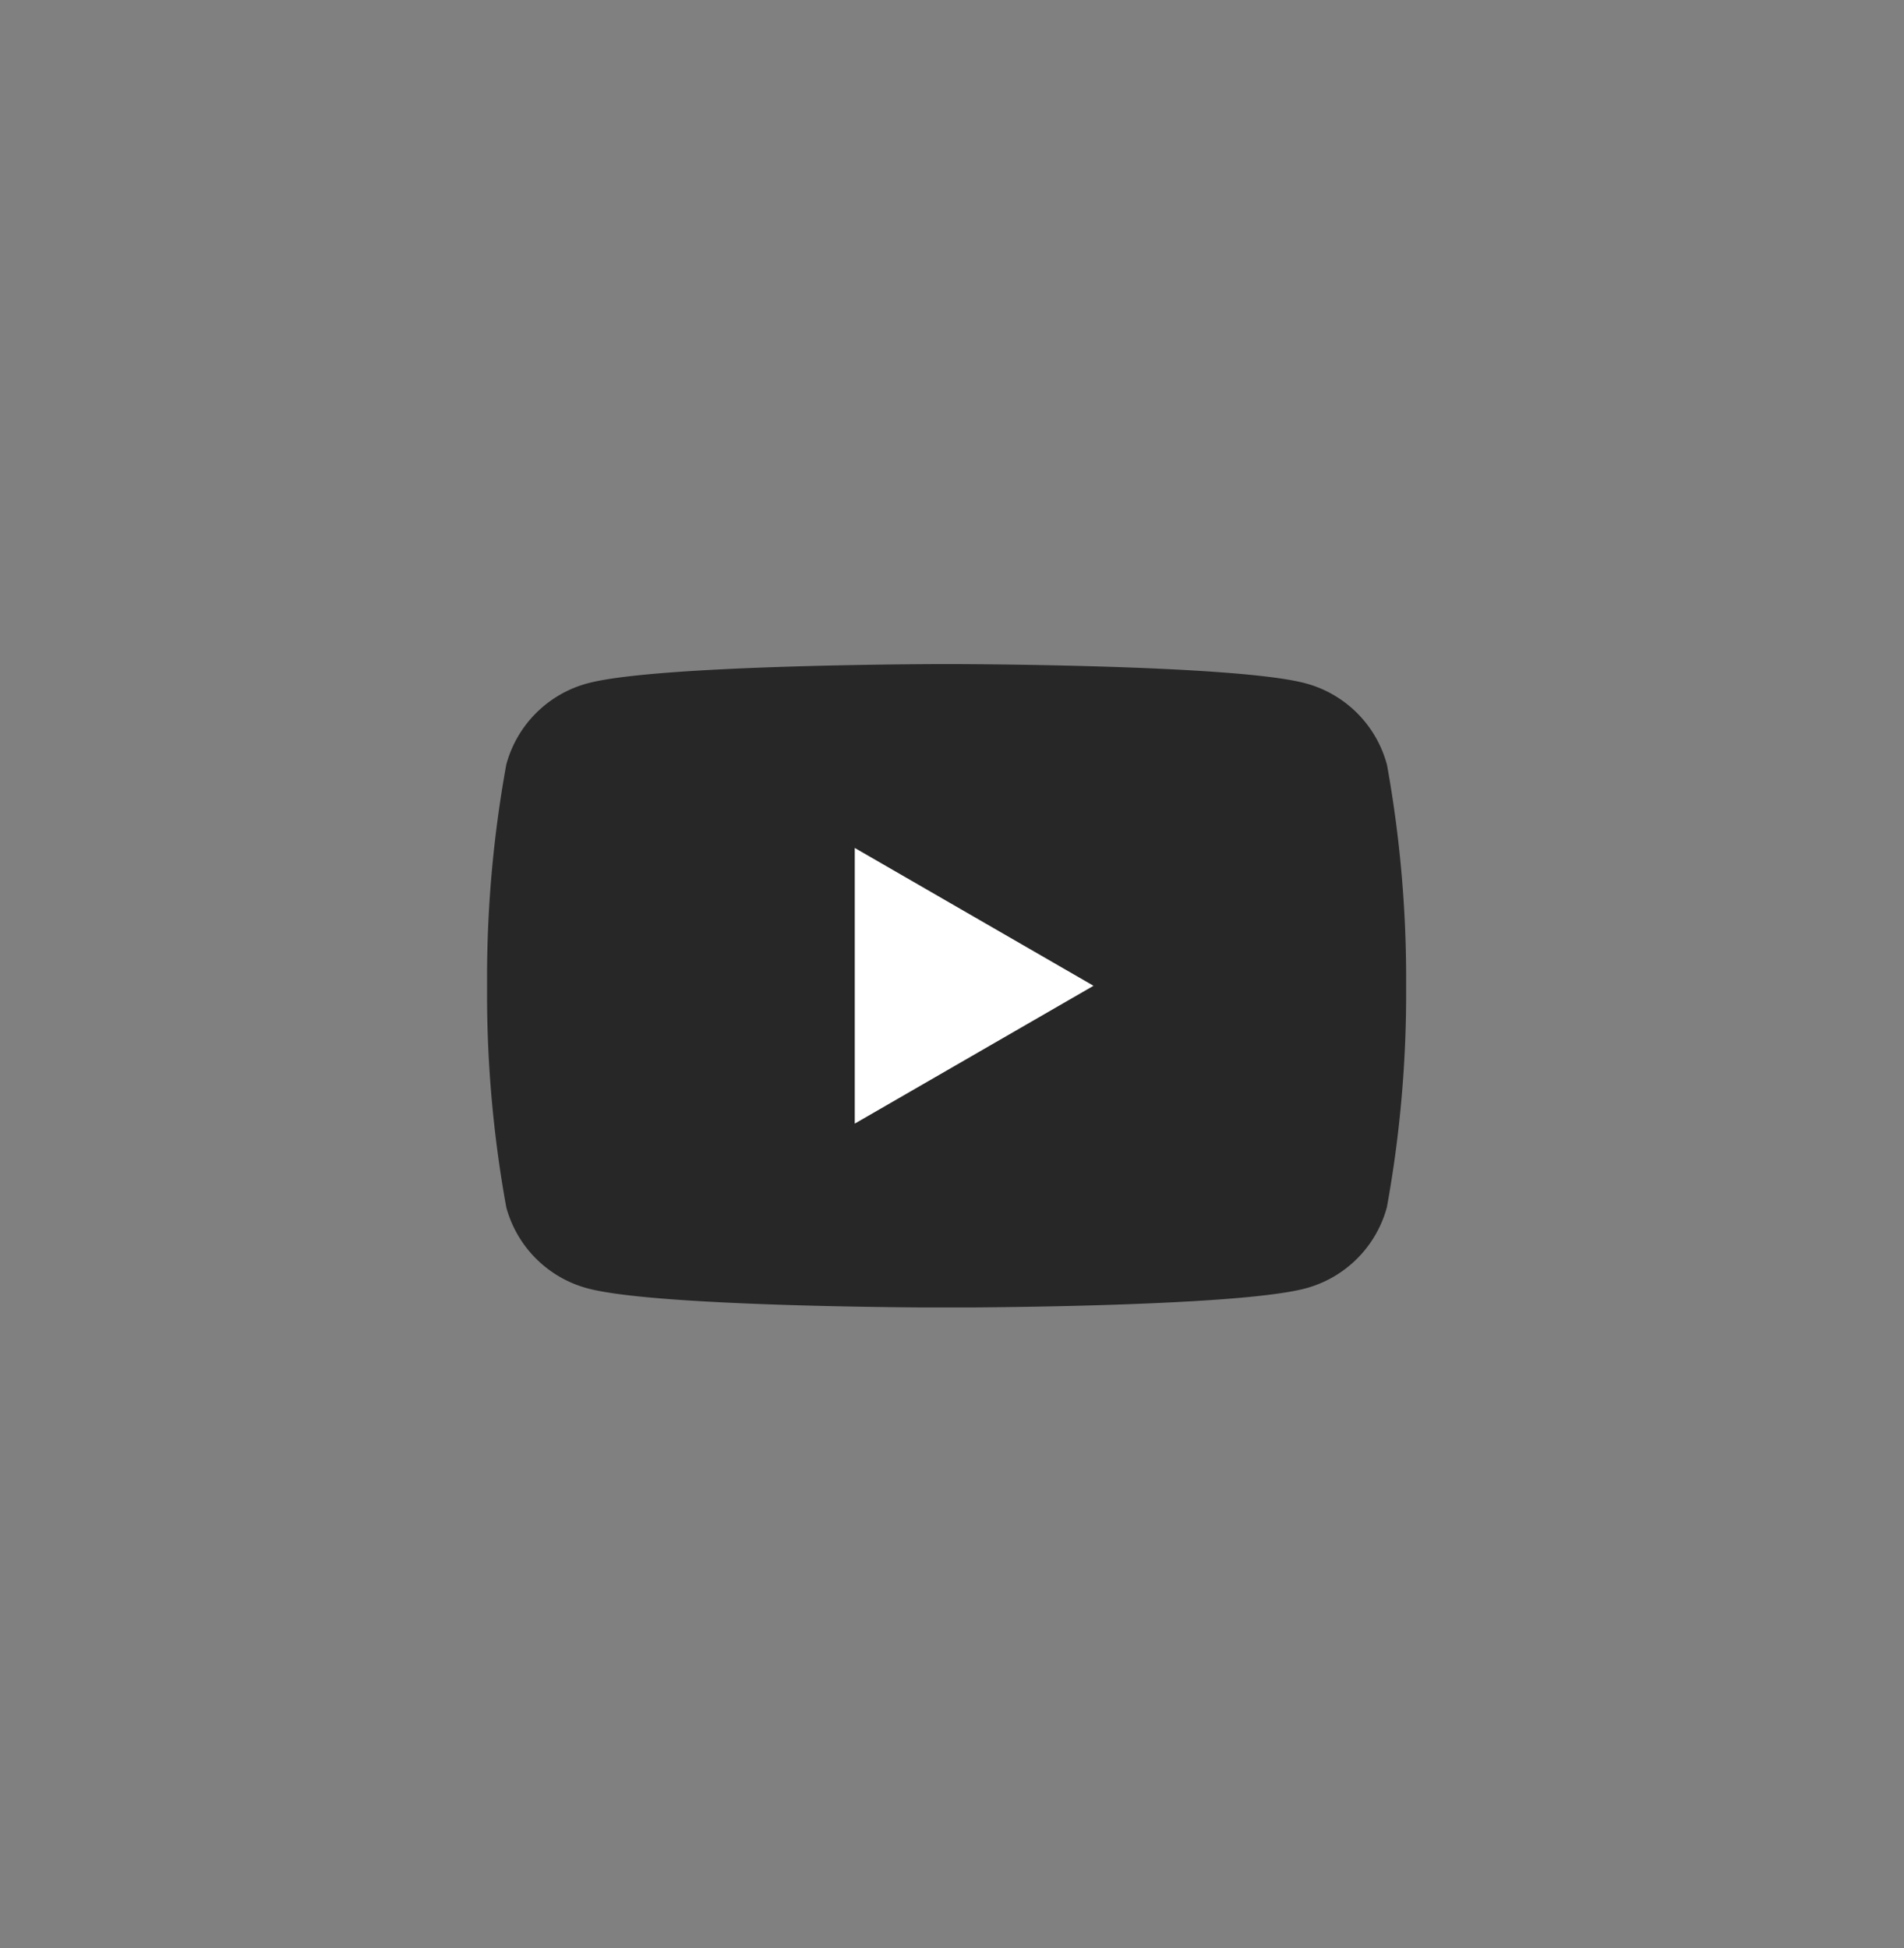 <svg xmlns="http://www.w3.org/2000/svg" xmlns:xlink="http://www.w3.org/1999/xlink" width="43" height="44" viewBox="0 0 43 44">
  <rect x="0" y="0" width="43" height="44" fill="#808080" stroke="none"/>
  <defs>
    <clipPath id="clip-path">
      <rect id="사각형_10" data-name="사각형 10" width="20.756" height="14.53" fill="none"/>
    </clipPath>
  </defs>
  <g id="그룹_26" data-name="그룹 26" transform="translate(-465 109)">
    <g id="그룹_23" data-name="그룹 23" transform="translate(476 -94)">
      <g id="그룹_22" data-name="그룹 22" transform="translate(0 0)" clip-path="url(#clip-path)">
        <path id="패스_130" data-name="패스 130" d="M20.322,2.27A2.6,2.6,0,0,0,18.487.435C16.869,0,10.378,0,10.378,0S3.887,0,2.269.435A2.6,2.6,0,0,0,.434,2.27a26.991,26.991,0,0,0-.434,5,26.991,26.991,0,0,0,.434,5A2.6,2.6,0,0,0,2.269,14.1c1.618.434,8.109.434,8.109.434s6.491,0,8.109-.434a2.6,2.6,0,0,0,1.835-1.835,26.991,26.991,0,0,0,.434-5,27.156,27.156,0,0,0-.434-5" transform="translate(0 -0.001)" fill="#272727"/>
        <path id="패스_131" data-name="패스 131" d="M65.3,38.89l5.392-3.113L65.3,32.664Z" transform="translate(-56.996 -28.512)" fill="#fff"/>
      </g>
    </g>
    <rect id="사각형_11" data-name="사각형 11" width="43" height="44" transform="translate(465 -109)" fill="none"/>
  </g>
</svg>

